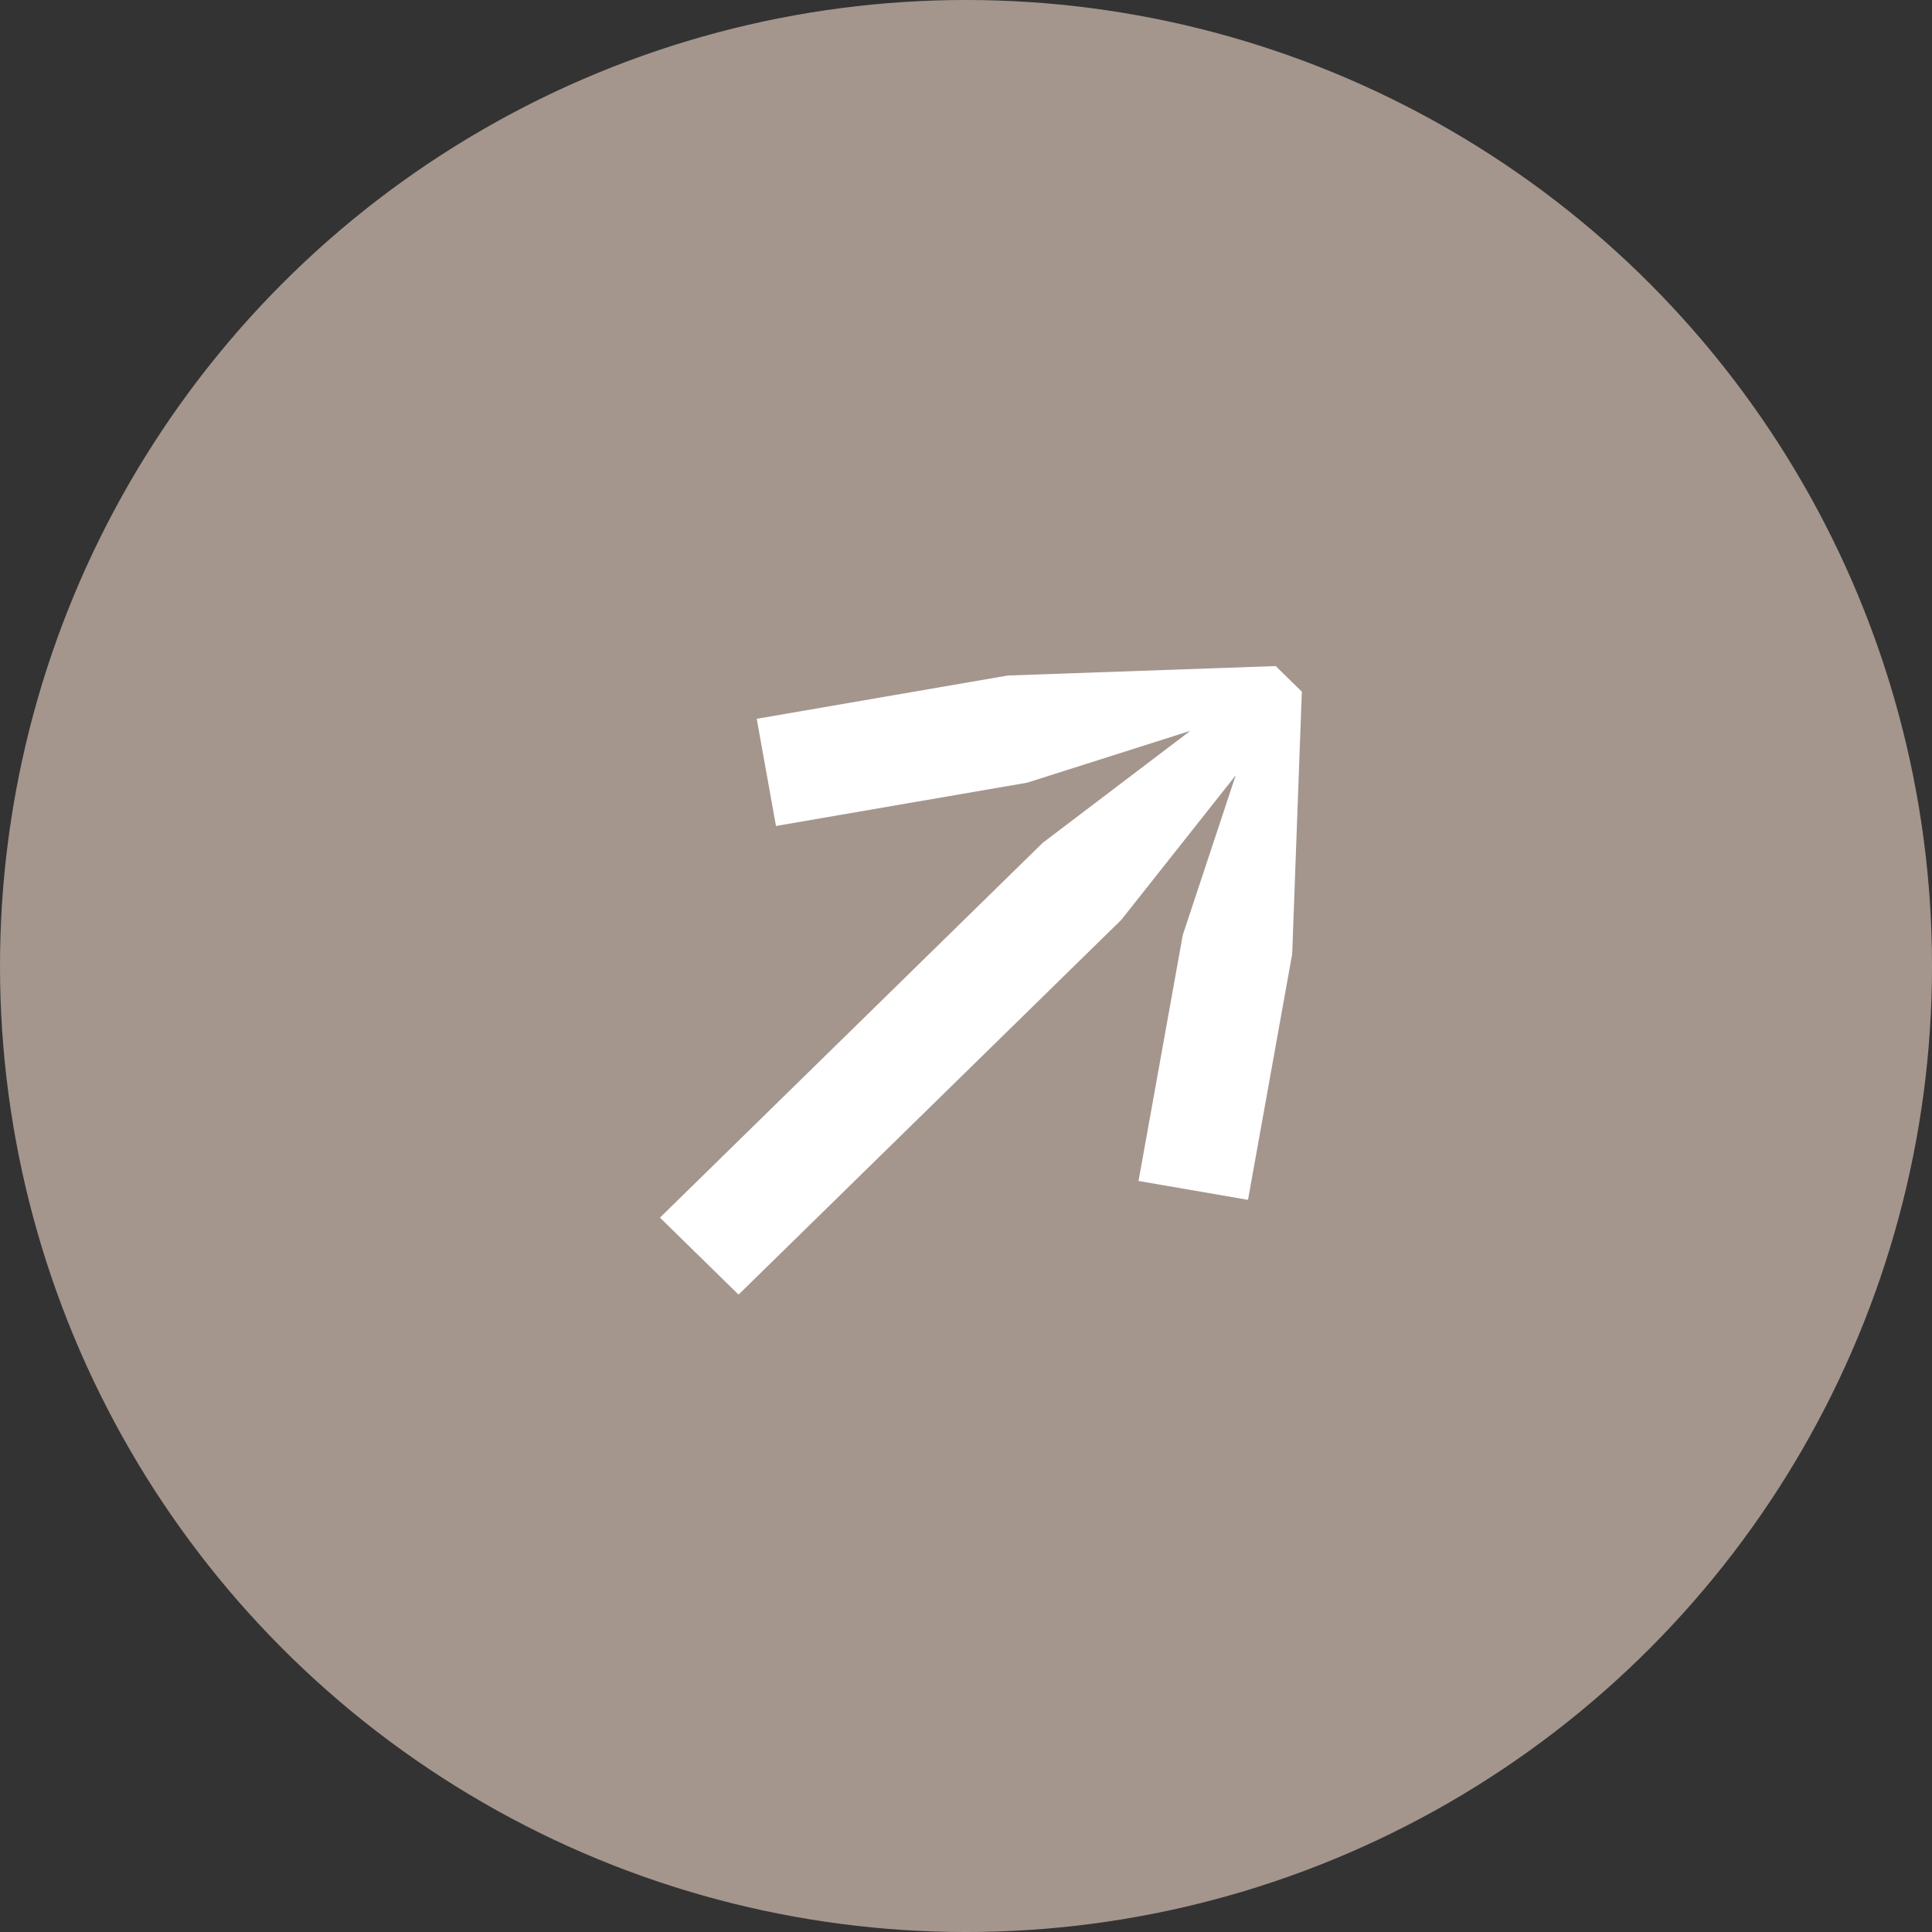 <?xml version="1.0" encoding="UTF-8"?> <svg xmlns="http://www.w3.org/2000/svg" xmlns:xlink="http://www.w3.org/1999/xlink" xmlns:xodm="http://www.corel.com/coreldraw/odm/2003" xml:space="preserve" width="218.77mm" height="218.77mm" version="1.1" style="shape-rendering:geometricPrecision; text-rendering:geometricPrecision; image-rendering:optimizeQuality; fill-rule:evenodd; clip-rule:evenodd" viewBox="0 0 1027.27 1027.27"><rect x="0" y="0" width="1027.27" height="1027.27" fill="#333333" stroke="none"/> <defs> <style type="text/css"> .fil2 {fill:none;fill-rule:nonzero} .fil0 {fill:#A4968D;fill-rule:nonzero} .fil1 {fill:white;fill-rule:nonzero} </style> <clipPath id="id0" style="clip-rule:nonzero"> <path d="M694.49 694.49l-347.25 0 0 -347.25 347.25 0 0 347.25z"></path> </clipPath> </defs> <g id="Слой_x0020_1">  <circle class="fil0" cx="513.64" cy="513.64" r="513.64"></circle> <g> </g> <g style="clip-path:url(#id0)"> <g id="_2095200447504"> <polygon class="fil1" points="687.08,507.22 663.58,637.97 605.37,627.94 628.89,497.19 657.05,412.23 596.24,489.06 392.7,688.36 350.91,647.43 554.44,448.13 632.91,388.59 546.14,416.17 412.6,439.18 402.36,382.2 535.89,359.18 678.31,354.16 692.2,367.78 "></polygon> </g> </g> <polygon class="fil2" points="694.49,694.49 347.25,694.49 347.25,347.25 694.49,347.25 "></polygon> </g> </svg> 